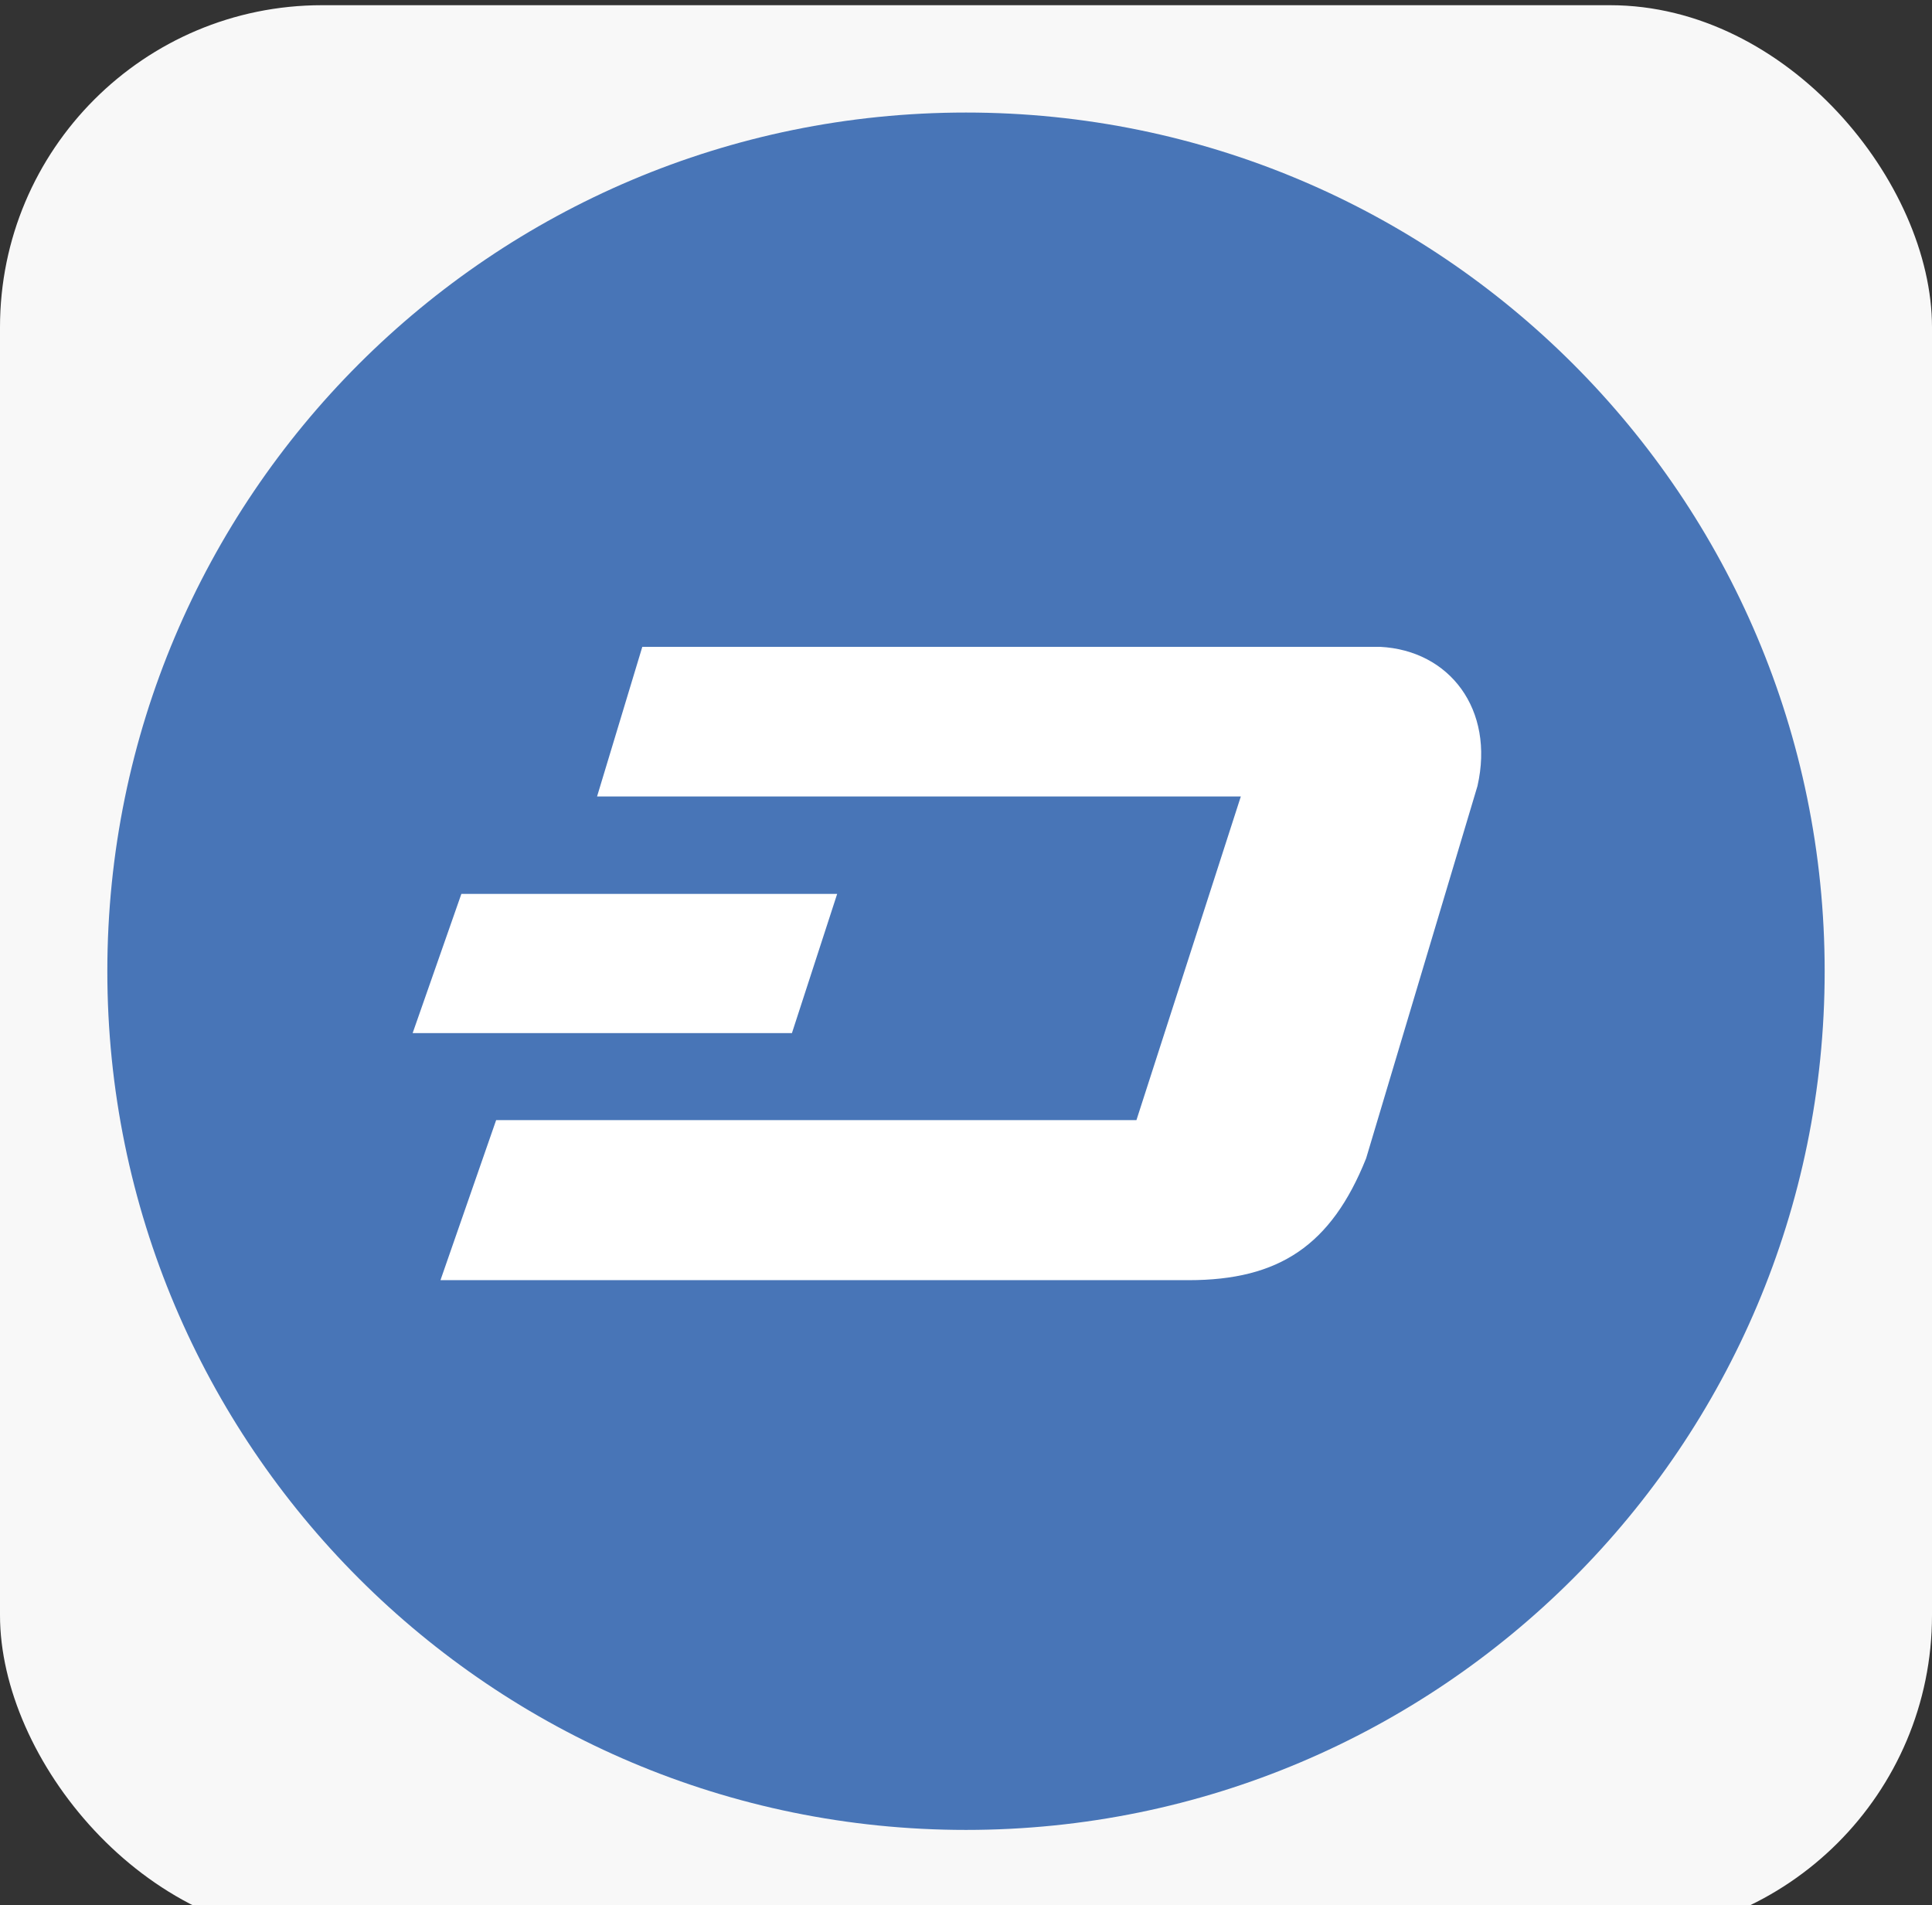 <?xml version="1.0" encoding="UTF-8"?> <svg xmlns="http://www.w3.org/2000/svg" width="72" height="71" viewBox="0 0 72 71" fill="none"><rect x="0" y="0" width="72" height="71" fill="#333333" stroke="none"/> <rect y="0.194" width="72" height="72" rx="12" fill="#F8F8F8"></rect> <path d="M36 68.194C53.673 68.194 68 53.867 68 36.194C68 18.521 53.673 4.194 36 4.194C18.327 4.194 4 18.521 4 36.194C4 53.867 18.327 68.194 36 68.194Z" fill="#4875B7"></path> <path d="M17.194 33.312H31.199L29.513 38.5H15.378L17.194 33.312ZM55.061 29.292L50.911 43.168C49.614 46.41 47.669 47.707 44.297 47.707H16.415L18.49 41.742H42.352L46.242 29.681H22.251L23.937 24.105H51.43C54.023 24.235 55.709 26.439 55.061 29.292Z" fill="white"></path> </svg> 